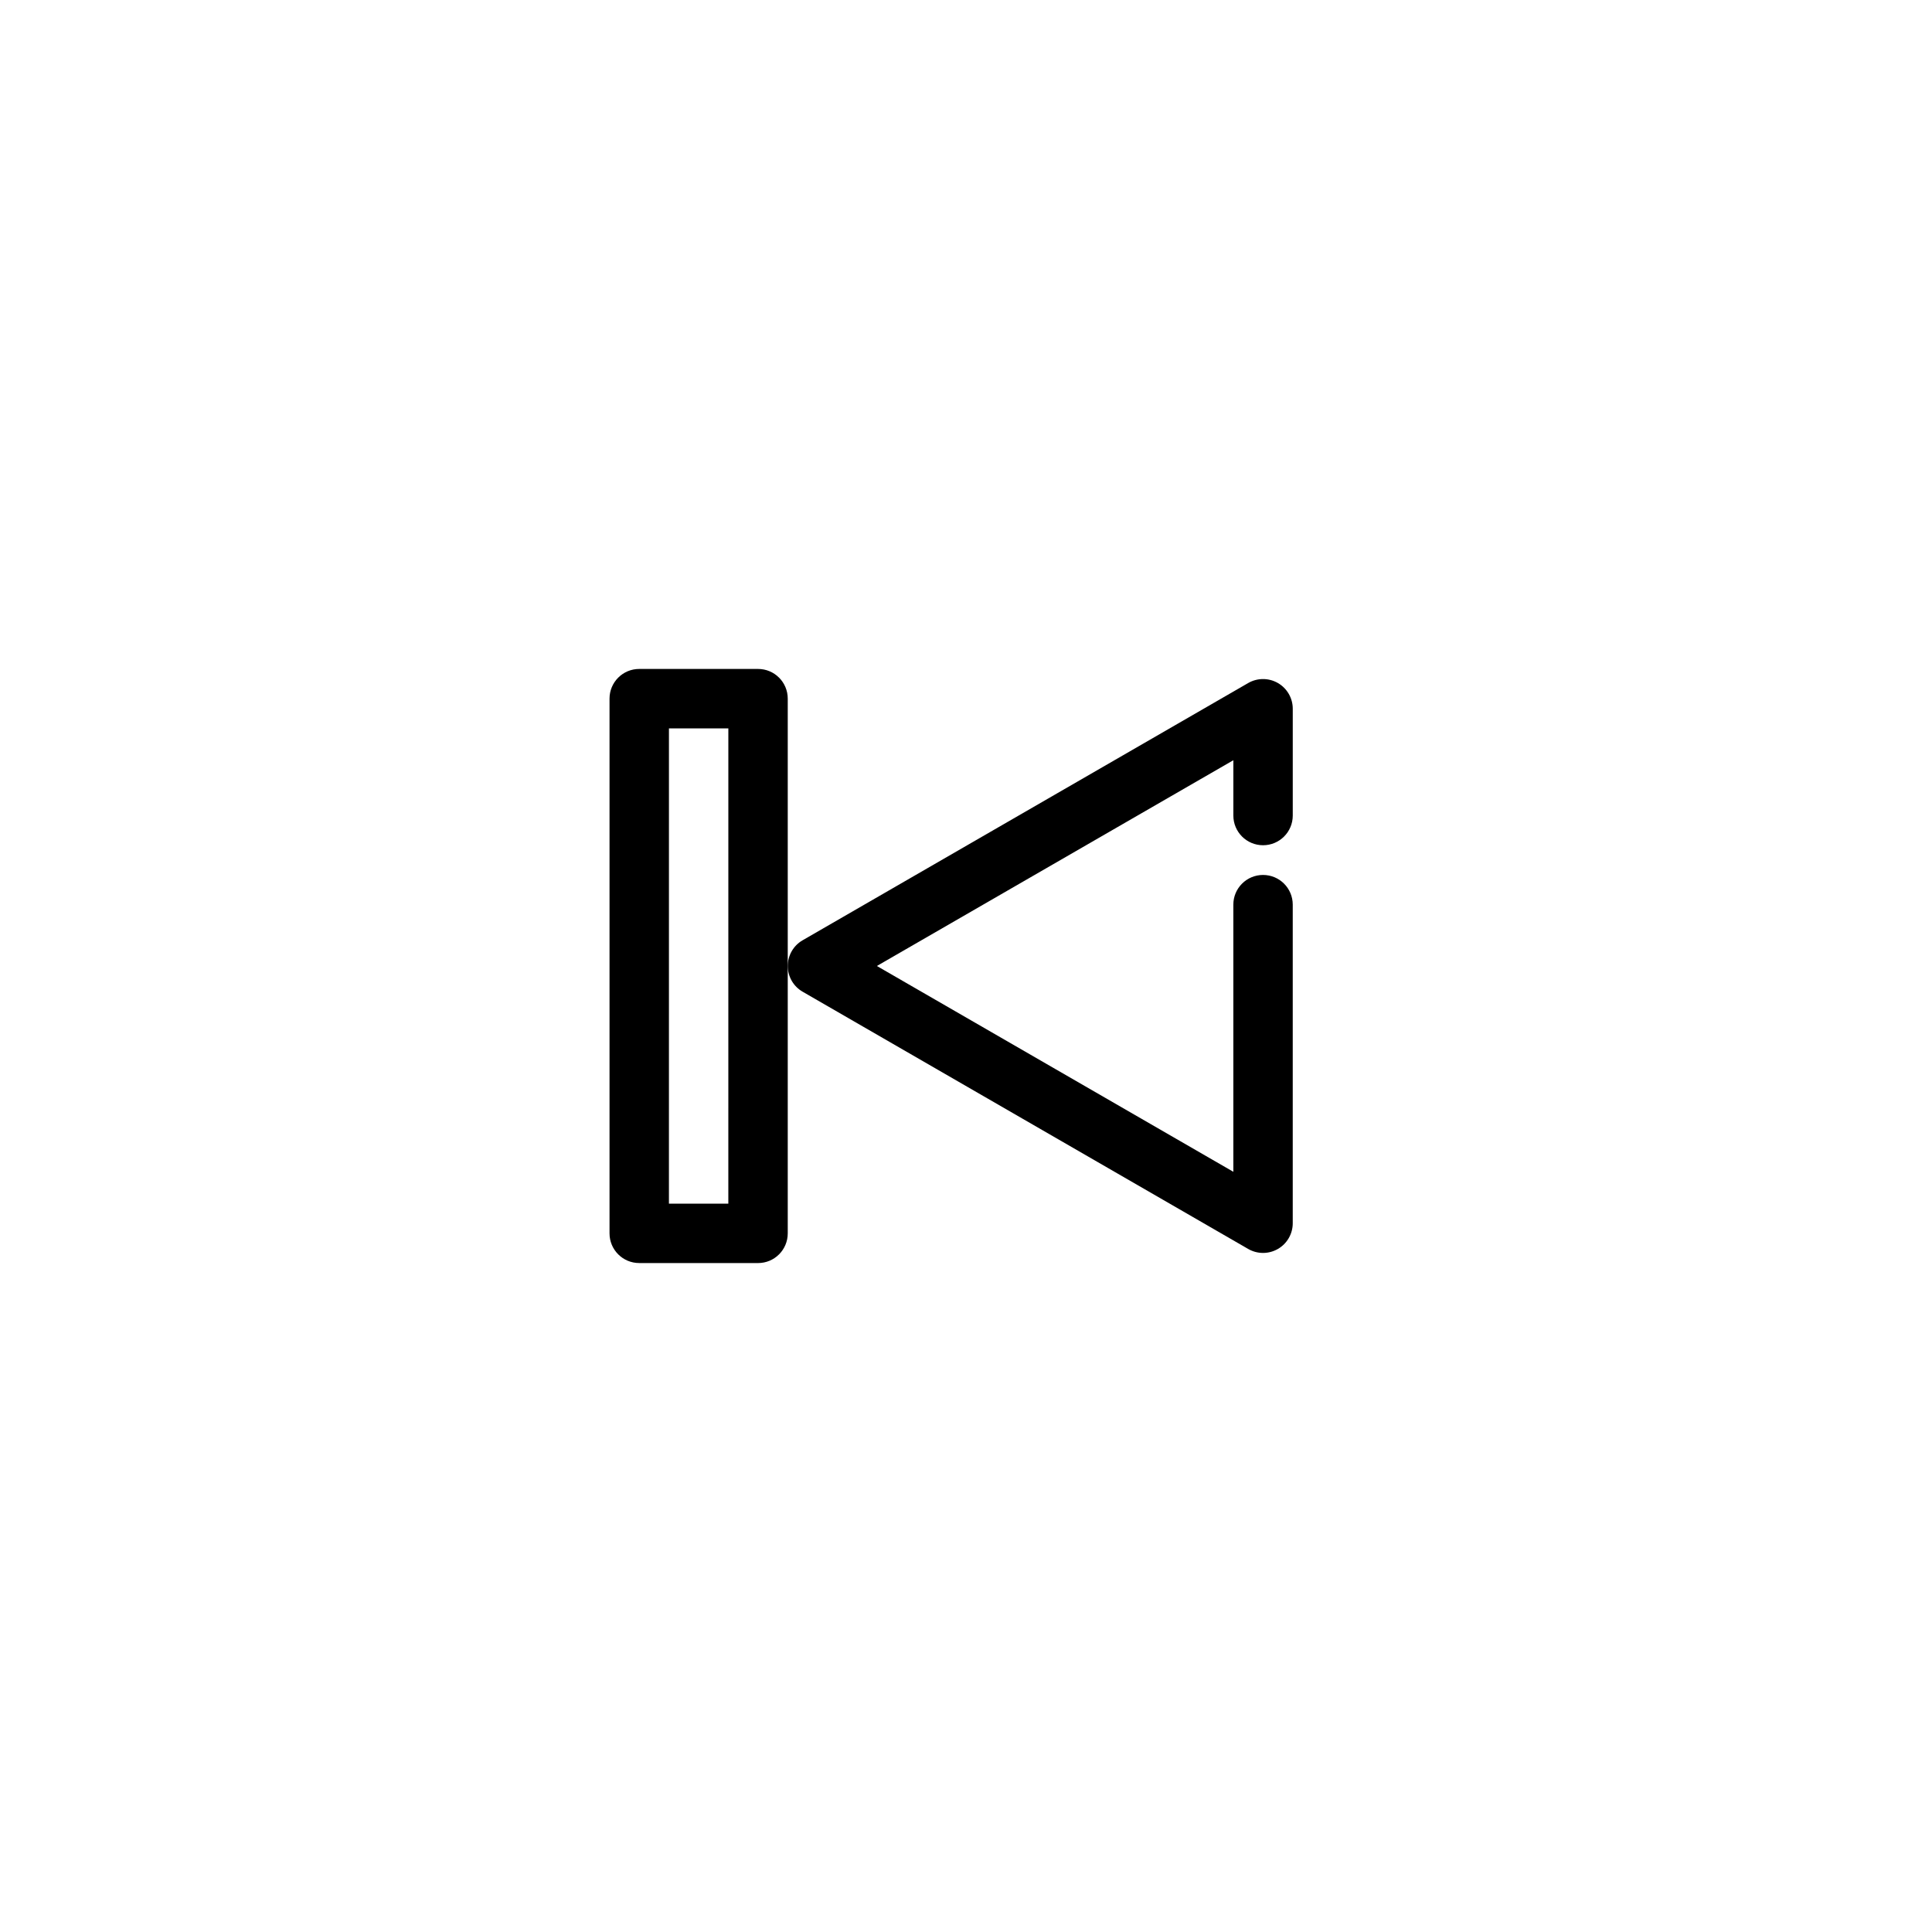 <?xml version="1.0" encoding="UTF-8"?>
<!-- Uploaded to: ICON Repo, www.svgrepo.com, Generator: ICON Repo Mixer Tools -->
<svg fill="#000000" width="800px" height="800px" version="1.1" viewBox="144 144 512 512" xmlns="http://www.w3.org/2000/svg">
 <g>
  <path d="m478.72 476.04c-1.363 0-2.723-0.355-3.938-1.055l-118.08-68.172c-2.438-1.402-3.934-4.008-3.934-6.816s1.496-5.414 3.938-6.816l118.08-68.172c2.434-1.402 5.441-1.402 7.871 0 2.441 1.41 3.938 4.008 3.938 6.816v28.301c0 4.352-3.519 7.871-7.871 7.871-4.352 0-7.871-3.519-7.871-7.871v-14.656l-94.469 54.527 94.465 54.539v-70.793c0-4.352 3.519-7.871 7.871-7.871s7.871 3.519 7.871 7.871v84.426c0 2.809-1.496 5.414-3.938 6.816-1.211 0.699-2.57 1.055-3.934 1.055z"/>
  <path d="m344.89 478.72h-31.488c-4.352 0-7.871-3.519-7.871-7.871v-141.7c0-4.352 3.519-7.871 7.871-7.871h31.488c4.352 0 7.871 3.519 7.871 7.871v141.7c0 4.356-3.519 7.875-7.871 7.875zm-23.617-15.742h15.742l0.004-125.95h-15.742z"/>
 </g>
</svg>